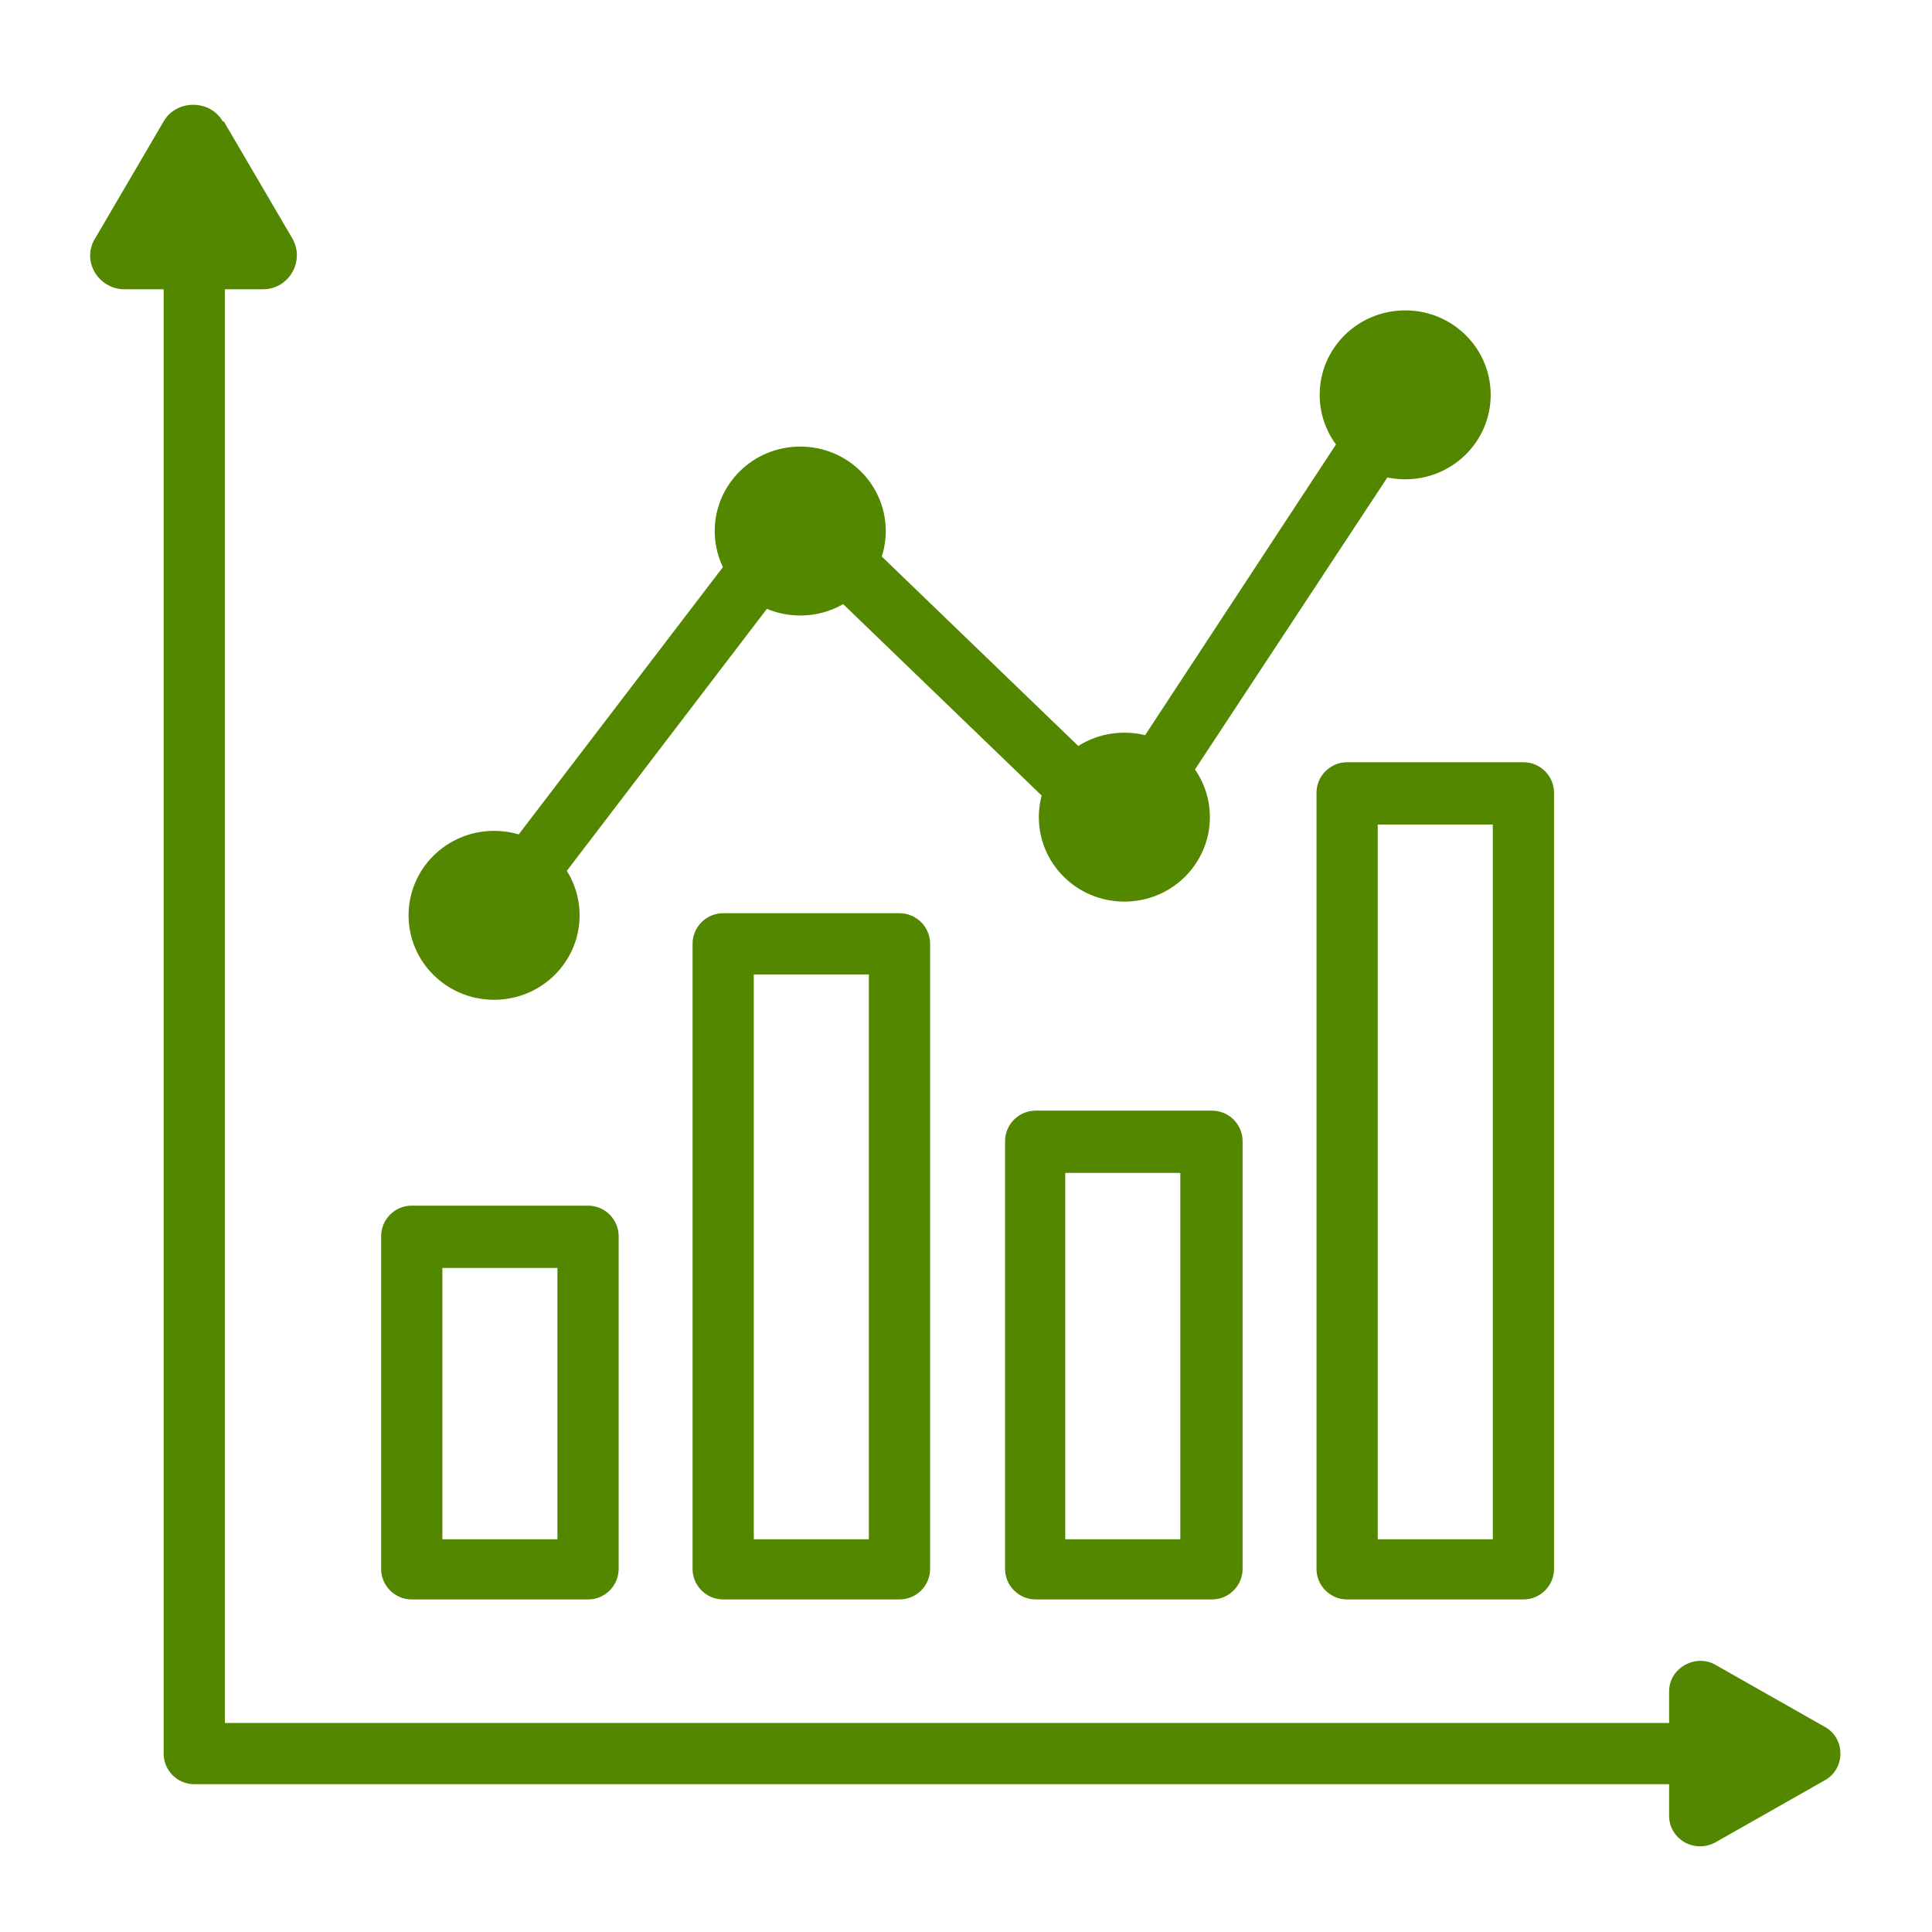 <?xml version="1.0" encoding="UTF-8"?>
<svg id="Ebene_1" data-name="Ebene 1" xmlns="http://www.w3.org/2000/svg" version="1.1" viewBox="0 0 183 183">
  <defs>
    <style>
      .cls-1 {
        fill: #548700;
        stroke-width: 0px;
      }
    </style>
  </defs>
  <path class="cls-1" d="M41.9,145.8h10.9v-25.7h-10.9v25.7ZM55.7,151.5h-16.7c-1.6,0-2.9-1.3-2.9-2.9v-31.5c0-1.6,1.3-2.9,2.9-2.9h16.7c1.6,0,2.9,1.3,2.9,2.9v31.5c0,1.6-1.3,2.9-2.9,2.9"/>
  <path class="cls-1" d="M130.5,145.8h10.9v-67.7h-10.9v67.7ZM144.3,151.5h-16.7c-1.6,0-2.9-1.3-2.9-2.9v-73.5c0-1.6,1.3-2.9,2.9-2.9h16.7c1.6,0,2.9,1.3,2.9,2.9v73.5c0,1.6-1.3,2.9-2.9,2.9"/>
  <path class="cls-1" d="M100.9,145.8h10.9v-34.7h-10.9v34.7ZM114.8,151.5h-16.7c-1.6,0-2.9-1.3-2.9-2.9v-40.5c0-1.6,1.3-2.9,2.9-2.9h16.7c1.6,0,2.9,1.3,2.9,2.9v40.5c0,1.6-1.3,2.9-2.9,2.9"/>
  <path class="cls-1" d="M71.4,145.8h10.9v-53.5h-10.9v53.5ZM85.2,151.5h-16.7c-1.6,0-2.9-1.3-2.9-2.9v-59.2c0-1.6,1.3-2.9,2.9-2.9h16.7c1.6,0,2.9,1.3,2.9,2.9v59.2c0,1.6-1.3,2.9-2.9,2.9"/>
  <path class="cls-1" d="M44.3,93.1c-.6,0-1.2-.2-1.8-.6-1.3-.9-1.5-2.8-.6-4l31.4-41.1c.5-.7,1.3-1.1,2.1-1.1.8,0,1.7.2,2.3.8l27.9,26.9,26-39.6c.9-1.3,2.7-1.7,4-.9,1.3.9,1.7,2.6.9,4l-28,42.5c-.5.7-1.2,1.2-2.1,1.3-.9,0-1.7-.2-2.4-.8l-28.1-27.1-29.4,38.5c-.6.7-1.4,1.1-2.3,1.1"/>
  <path class="cls-1" d="M83.9,50.3c0,4.4-3.6,8-8.1,8s-8.1-3.6-8.1-8,3.6-8,8.1-8,8.1,3.6,8.1,8"/>
  <path class="cls-1" d="M54.9,86.7c0,4.4-3.6,8-8.1,8s-8.1-3.6-8.1-8,3.6-8,8.1-8,8.1,3.6,8.1,8"/>
  <path class="cls-1" d="M114.6,77.4c0,4.4-3.6,8-8.1,8s-8.1-3.6-8.1-8,3.6-8,8.1-8,8.1,3.6,8.1,8"/>
  <path class="cls-1" d="M141.2,37.4c0,4.4-3.6,8-8.1,8s-8.1-3.6-8.1-8,3.6-8,8.1-8,8.1,3.6,8.1,8"/>
  <path class="cls-1" d="M160.8,169H18.4c-1.6,0-2.9-1.3-2.9-2.9V24.2c0-1.6,1.3-2.9,2.9-2.9s2.9,1.3,2.9,2.9v139h139.5c1.6,0,2.9,1.3,2.9,2.9s-1.3,2.9-2.9,2.9"/>
  <path class="cls-1" d="M21.2,11.5l6.5,11.1c1.2,2.1-.3,4.8-2.8,4.8h-13.1c-2.5,0-4.1-2.7-2.8-4.8l6.5-11.1c1.2-2.1,4.4-2.1,5.6,0"/>
  <path class="cls-1" d="M172.9,163.6l-10.4-5.9c-1.9-1.1-4.4.3-4.4,2.5v11.8c0,2.2,2.4,3.6,4.4,2.5l10.4-5.9c1.9-1.1,1.9-3.9,0-5"/>
</svg>